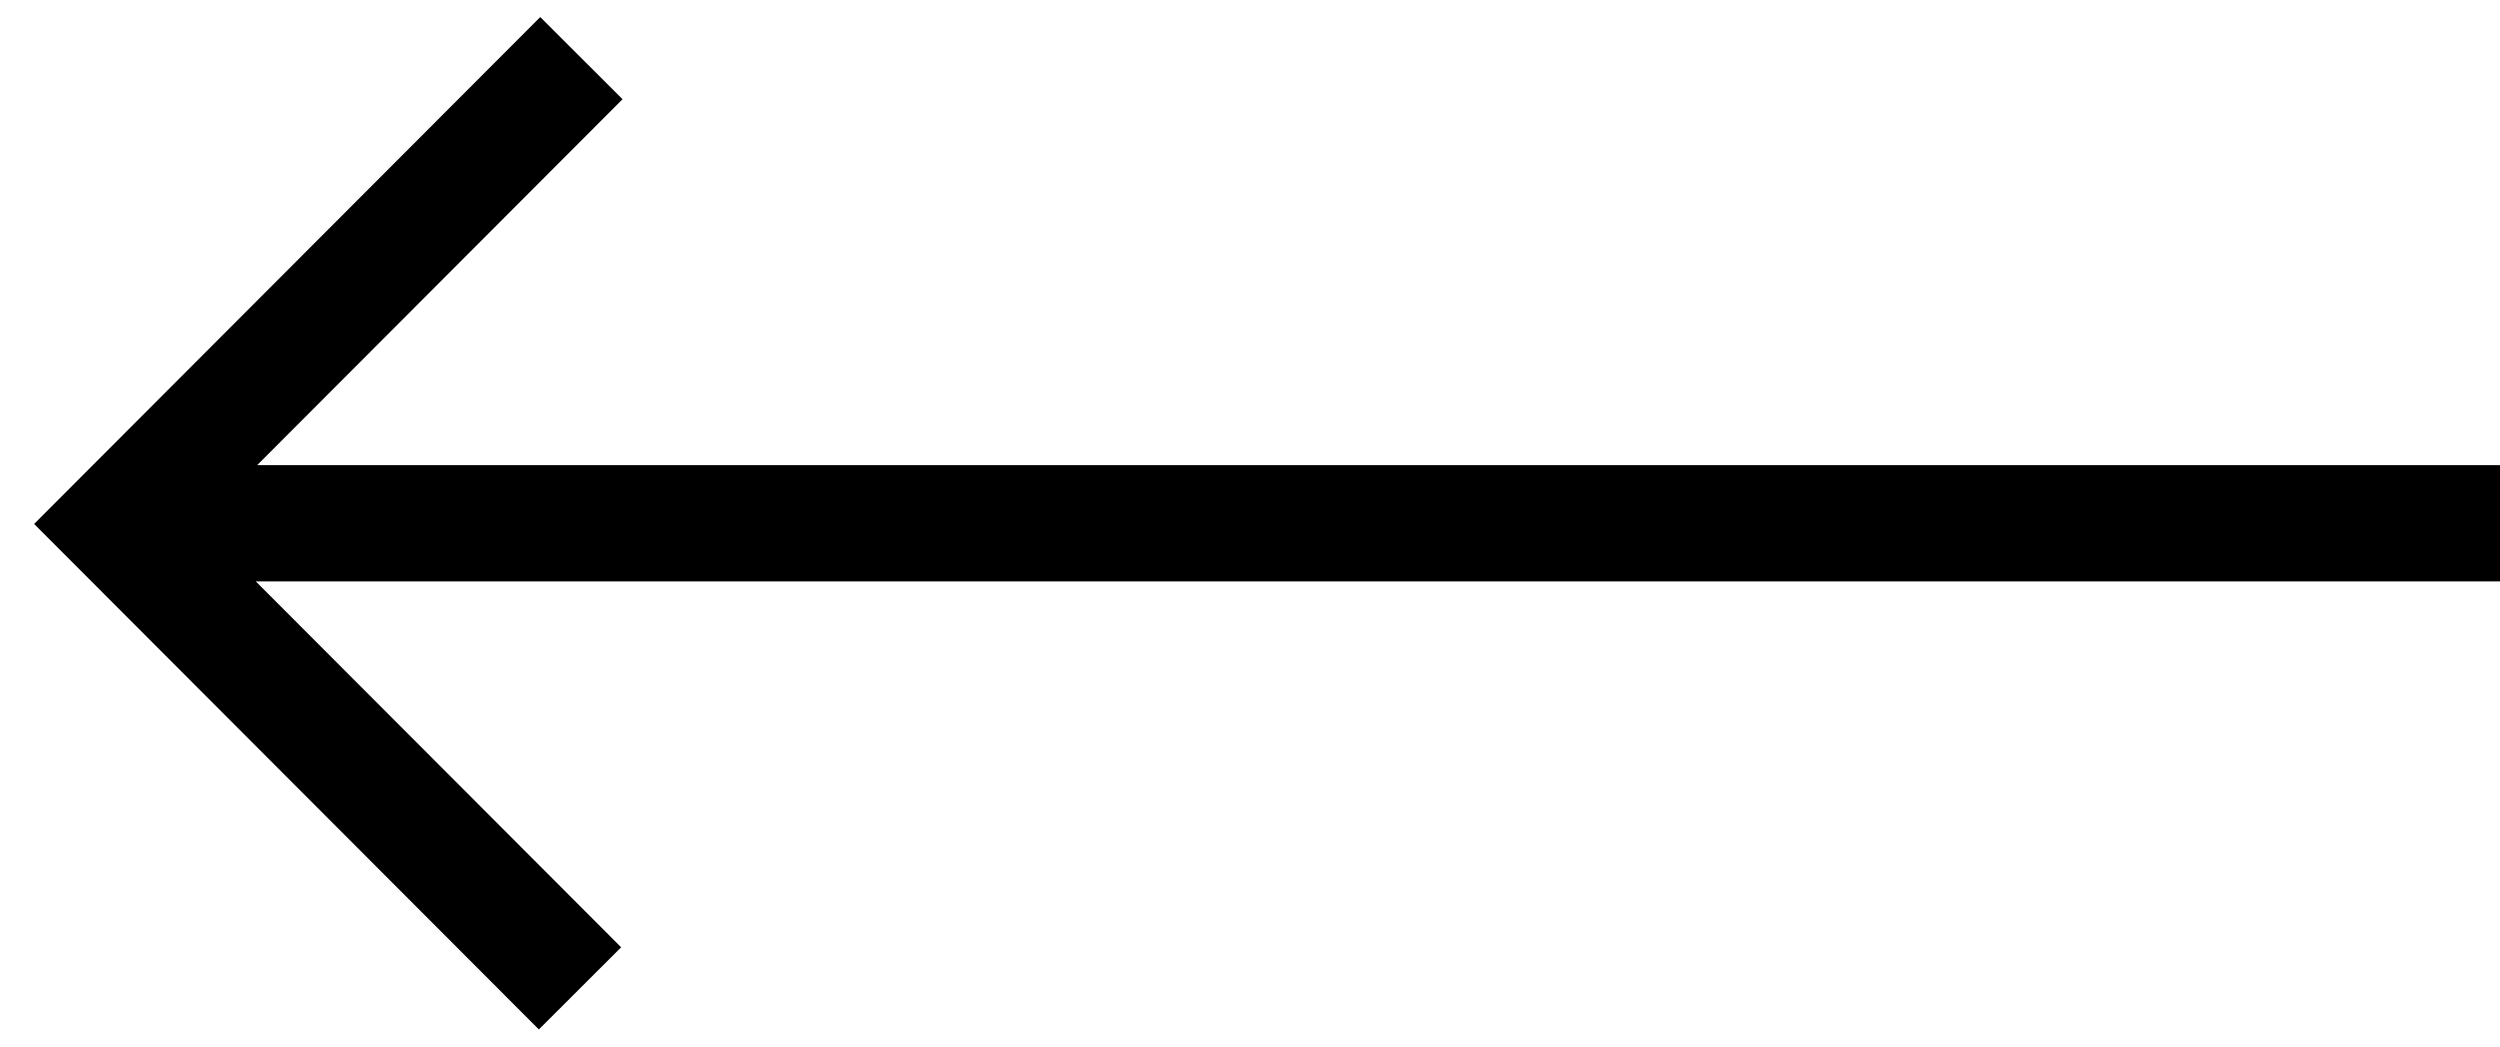 <svg xmlns="http://www.w3.org/2000/svg" width="43" height="18" viewBox="0 0 43 18">
    <g fill="none" fill-rule="evenodd">
        <g stroke="#000" stroke-width="2">
            <g>
                <g>
                    <g>
                        <path d="M0 8L40 8M33 0L41 8.012 33.024 16" transform="translate(-163 -2516) translate(-215 1725) translate(380 792) matrix(-1 0 0 1 41 0)"/>
                    </g>
                </g>
            </g>
        </g>
    </g>
</svg>
